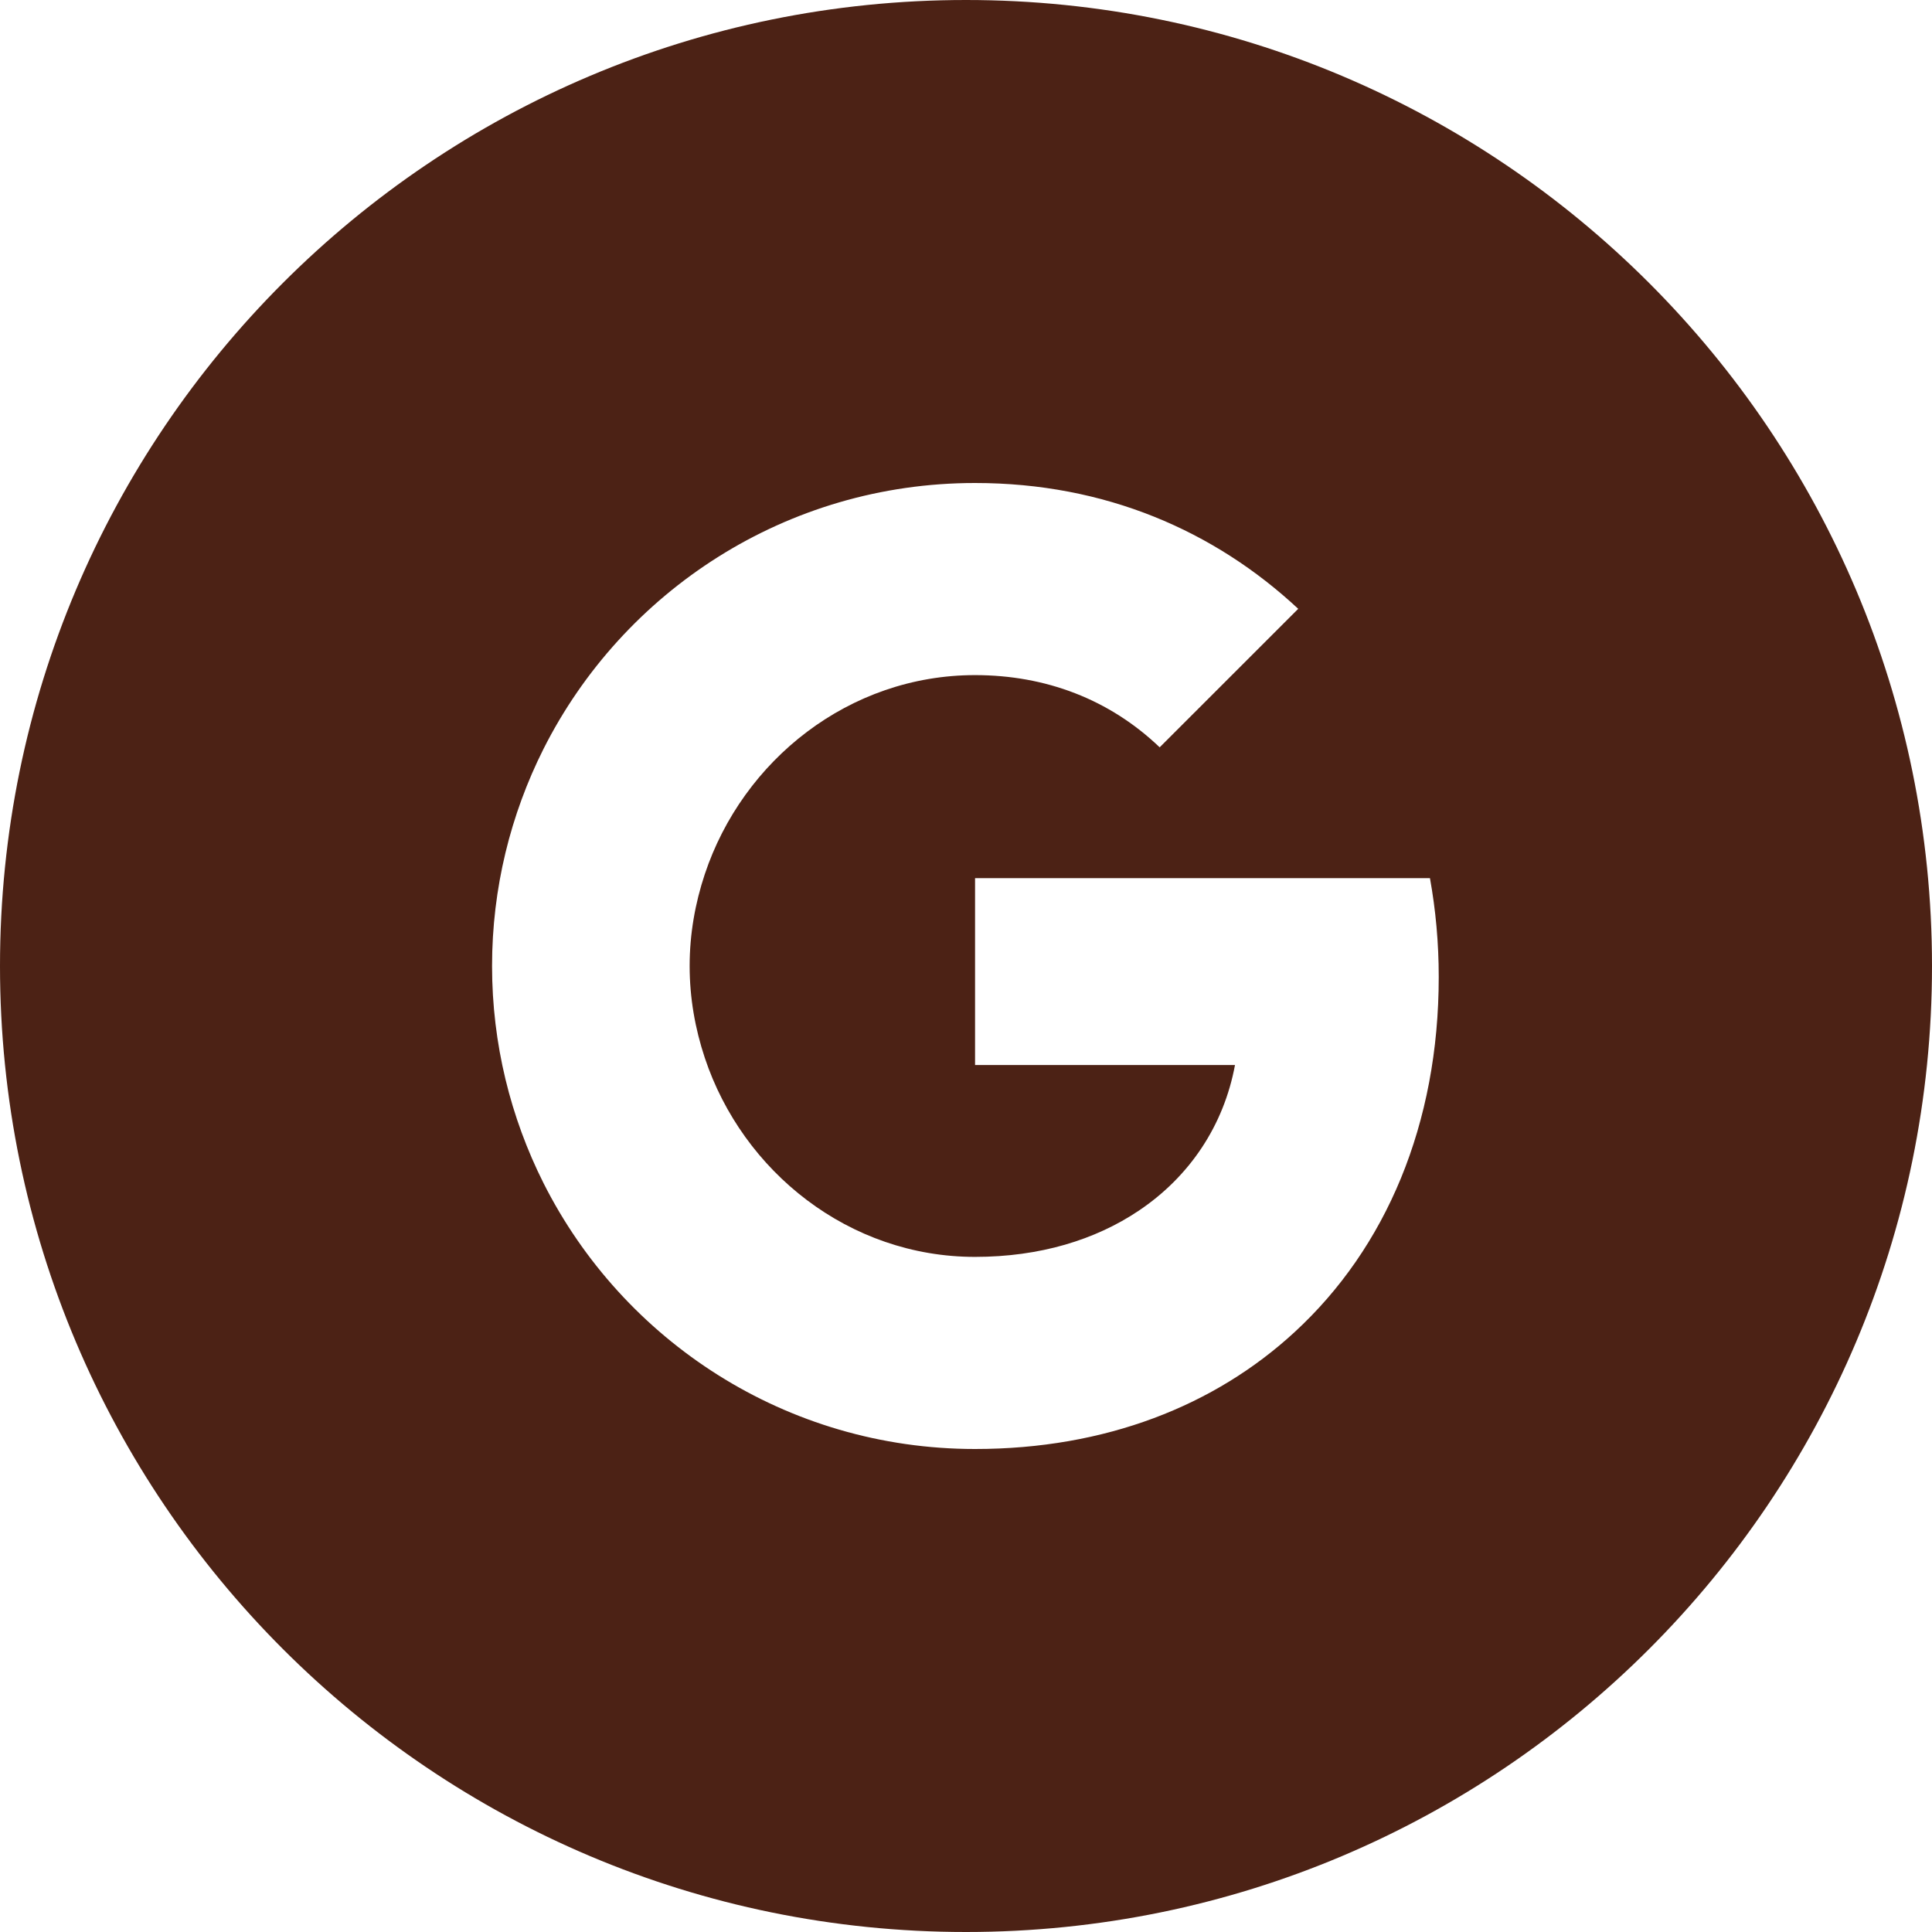 <svg width="48" height="48" viewBox="0 0 48 48" fill="none" xmlns="http://www.w3.org/2000/svg">
<path fill-rule="evenodd" clip-rule="evenodd" d="M24 0C37.255 0 48 10.745 48 24C48 37.255 37.255 48 24 48C10.745 48 0 37.255 0 24C0 10.745 10.745 0 24 0ZM28.812 18.567C27.568 17.378 25.986 16.773 24.224 16.773C21.099 16.773 18.454 18.884 17.51 21.72C17.27 22.44 17.134 23.209 17.134 24C17.134 24.791 17.27 25.56 17.51 26.28C18.453 29.116 21.099 31.227 24.224 31.227C25.839 31.227 27.214 30.802 28.288 30.082C29.559 29.231 30.405 27.96 30.683 26.46H24.225V21.818H35.527C35.669 22.604 35.745 23.422 35.745 24.273C35.745 27.927 34.436 31.004 32.167 33.093C30.181 34.925 27.464 36 24.224 36C19.534 36 15.475 33.311 13.501 29.389C12.688 27.769 12.225 25.936 12.225 24C12.225 22.064 12.688 20.231 13.501 18.611C15.476 14.689 19.534 12 24.224 12C27.459 12 30.175 13.189 32.254 15.126L28.812 18.567Z" fill="#4C2215"/>
</svg>
